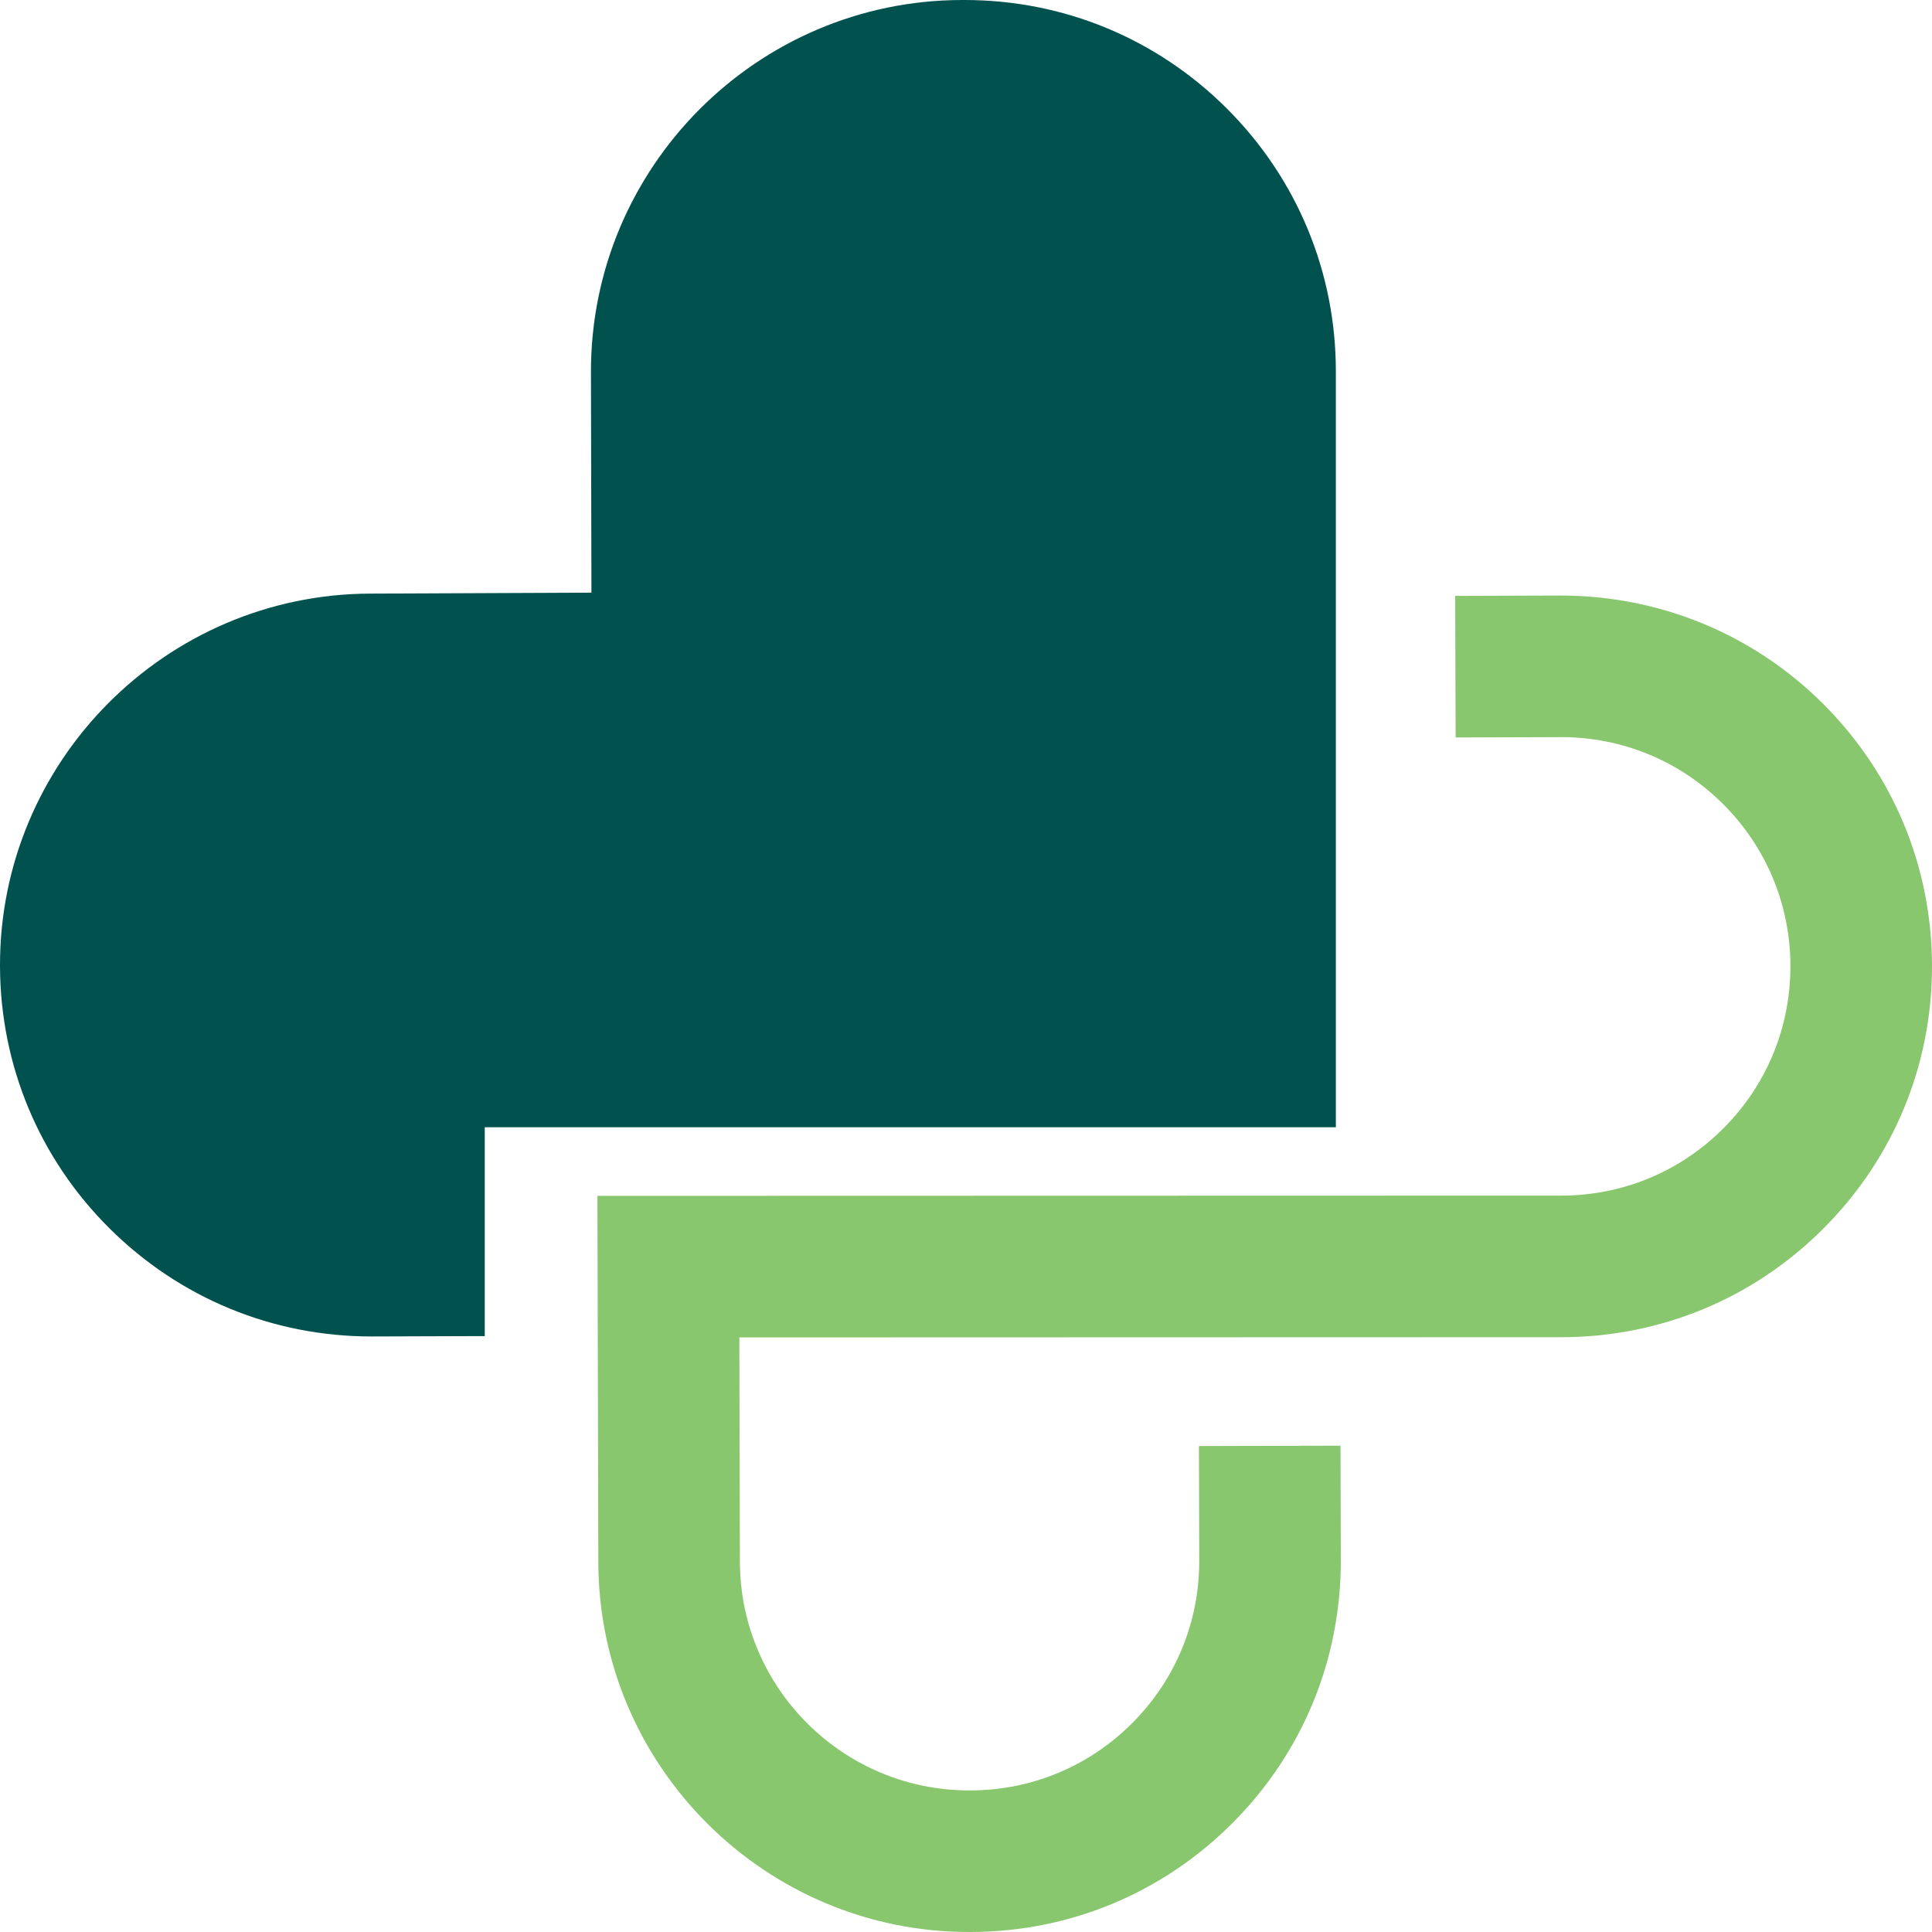 <svg width="32" height="32" viewBox="0 0 32 32" fill="none" xmlns="http://www.w3.org/2000/svg">
<path d="M30.189 11.65C29.024 10.493 27.478 9.863 25.838 9.864L24.102 9.87L24.11 12.215L25.846 12.209H25.858C26.868 12.209 27.819 12.601 28.535 13.313C29.255 14.029 29.652 14.982 29.655 15.997C29.657 17.012 29.264 17.968 28.547 18.687C27.829 19.407 26.875 19.803 25.859 19.803L9.895 19.807L9.91 25.873C9.918 29.255 12.672 32 16.049 32H16.064H16.081C17.722 31.996 19.263 31.353 20.42 30.189C21.578 29.026 22.212 27.482 22.208 25.841L22.203 23.945L19.858 23.951L19.863 25.847C19.866 26.862 19.473 27.816 18.758 28.535C18.042 29.255 17.09 29.652 16.078 29.655H16.061C13.968 29.66 12.26 27.961 12.255 25.867L12.246 22.152L25.86 22.148C27.503 22.148 29.047 21.507 30.207 20.343C31.367 19.18 32.004 17.634 32 15.991C31.996 14.349 31.353 12.808 30.189 11.65Z" fill="#88C76D"/>
<path d="M22.126 10.788V6.152C22.126 4.506 21.484 2.959 20.319 1.796C19.157 0.637 17.615 -2.65159e-05 15.974 -2.65159e-05H15.958L15.925 0C12.535 0.009 9.782 2.774 9.788 6.164L9.796 9.816L6.126 9.832C2.74 9.846 -0.009 12.613 1.99236e-05 15.999C0.004 17.643 0.649 19.188 1.814 20.346C2.976 21.501 4.515 22.136 6.152 22.136H6.172L7.953 22.13H8.029V18.671H22.126V10.788Z" fill="#01524E"/>
</svg>
